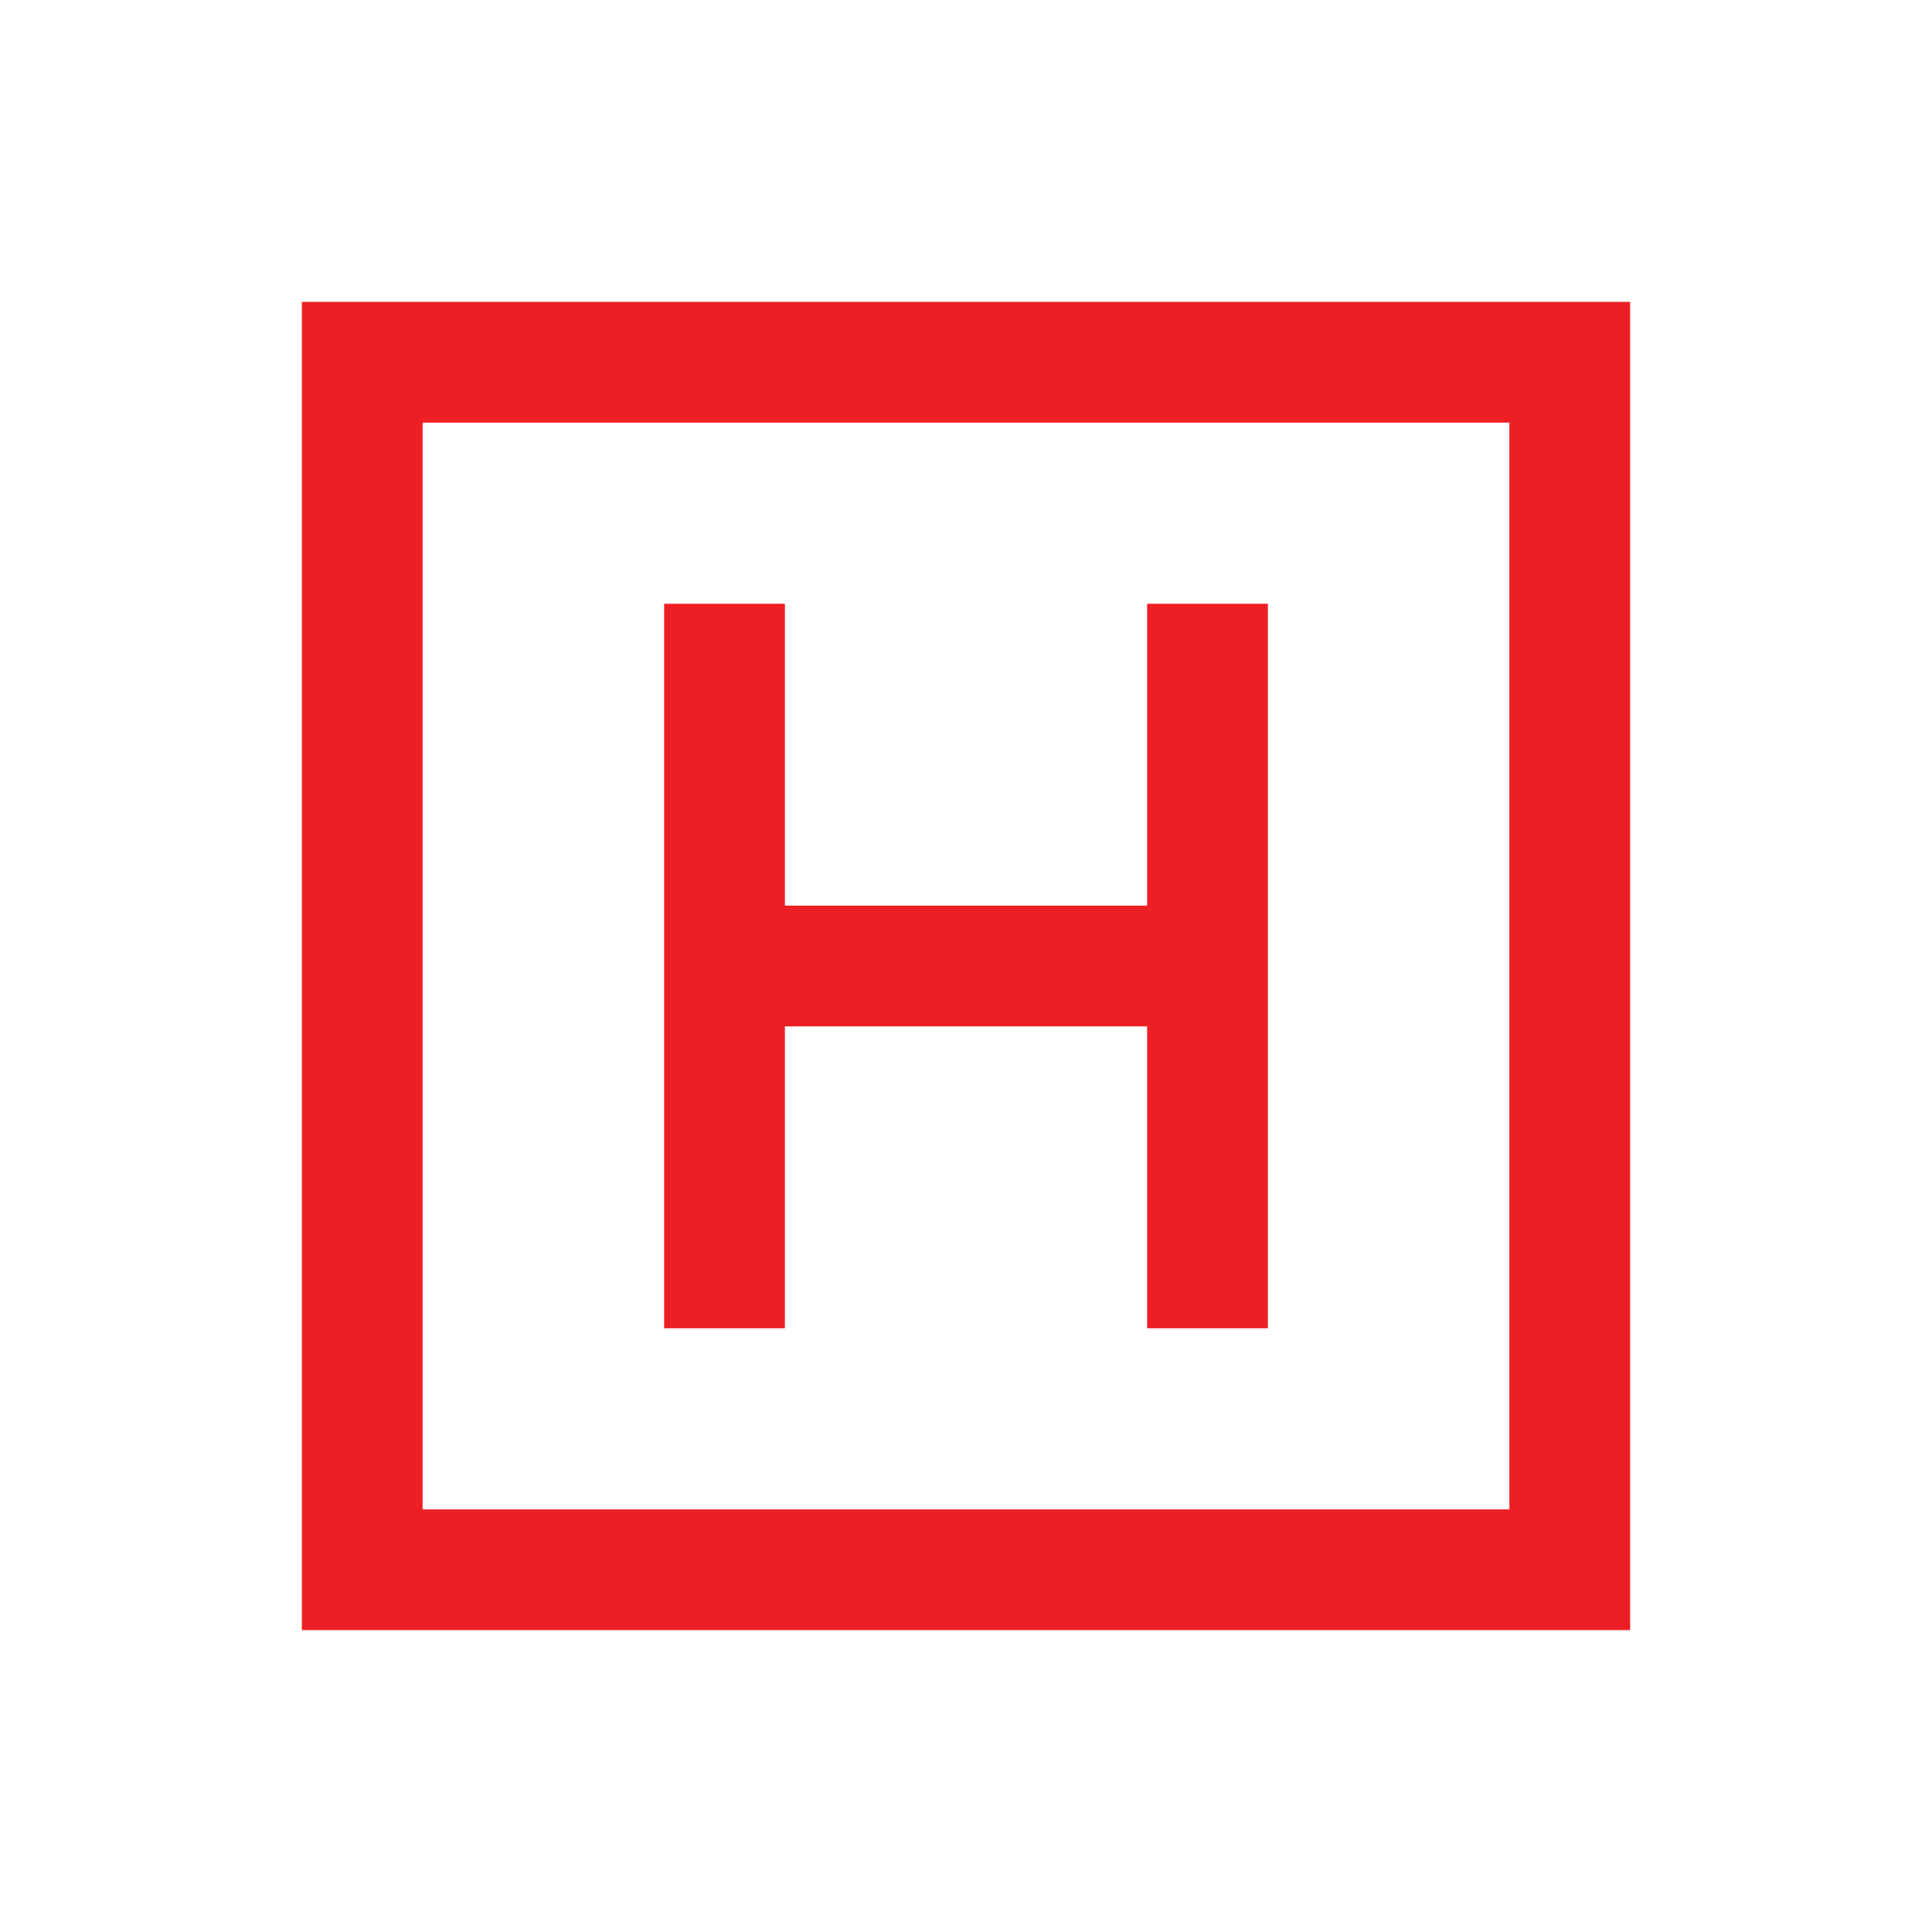 <svg width="40" height="40" viewBox="0 0 40 40" fill="none" xmlns="http://www.w3.org/2000/svg">
<path d="M6.25 6.25V33.75H33.75V6.25H6.25ZM8.75 8.75H31.25V31.25H8.75V8.75ZM13.75 12.5V27.5H16.25V21.25H23.75V27.5H26.25V12.5H23.75V18.75H16.25V12.5H13.75Z" fill="#ED1F24"/>
</svg>
